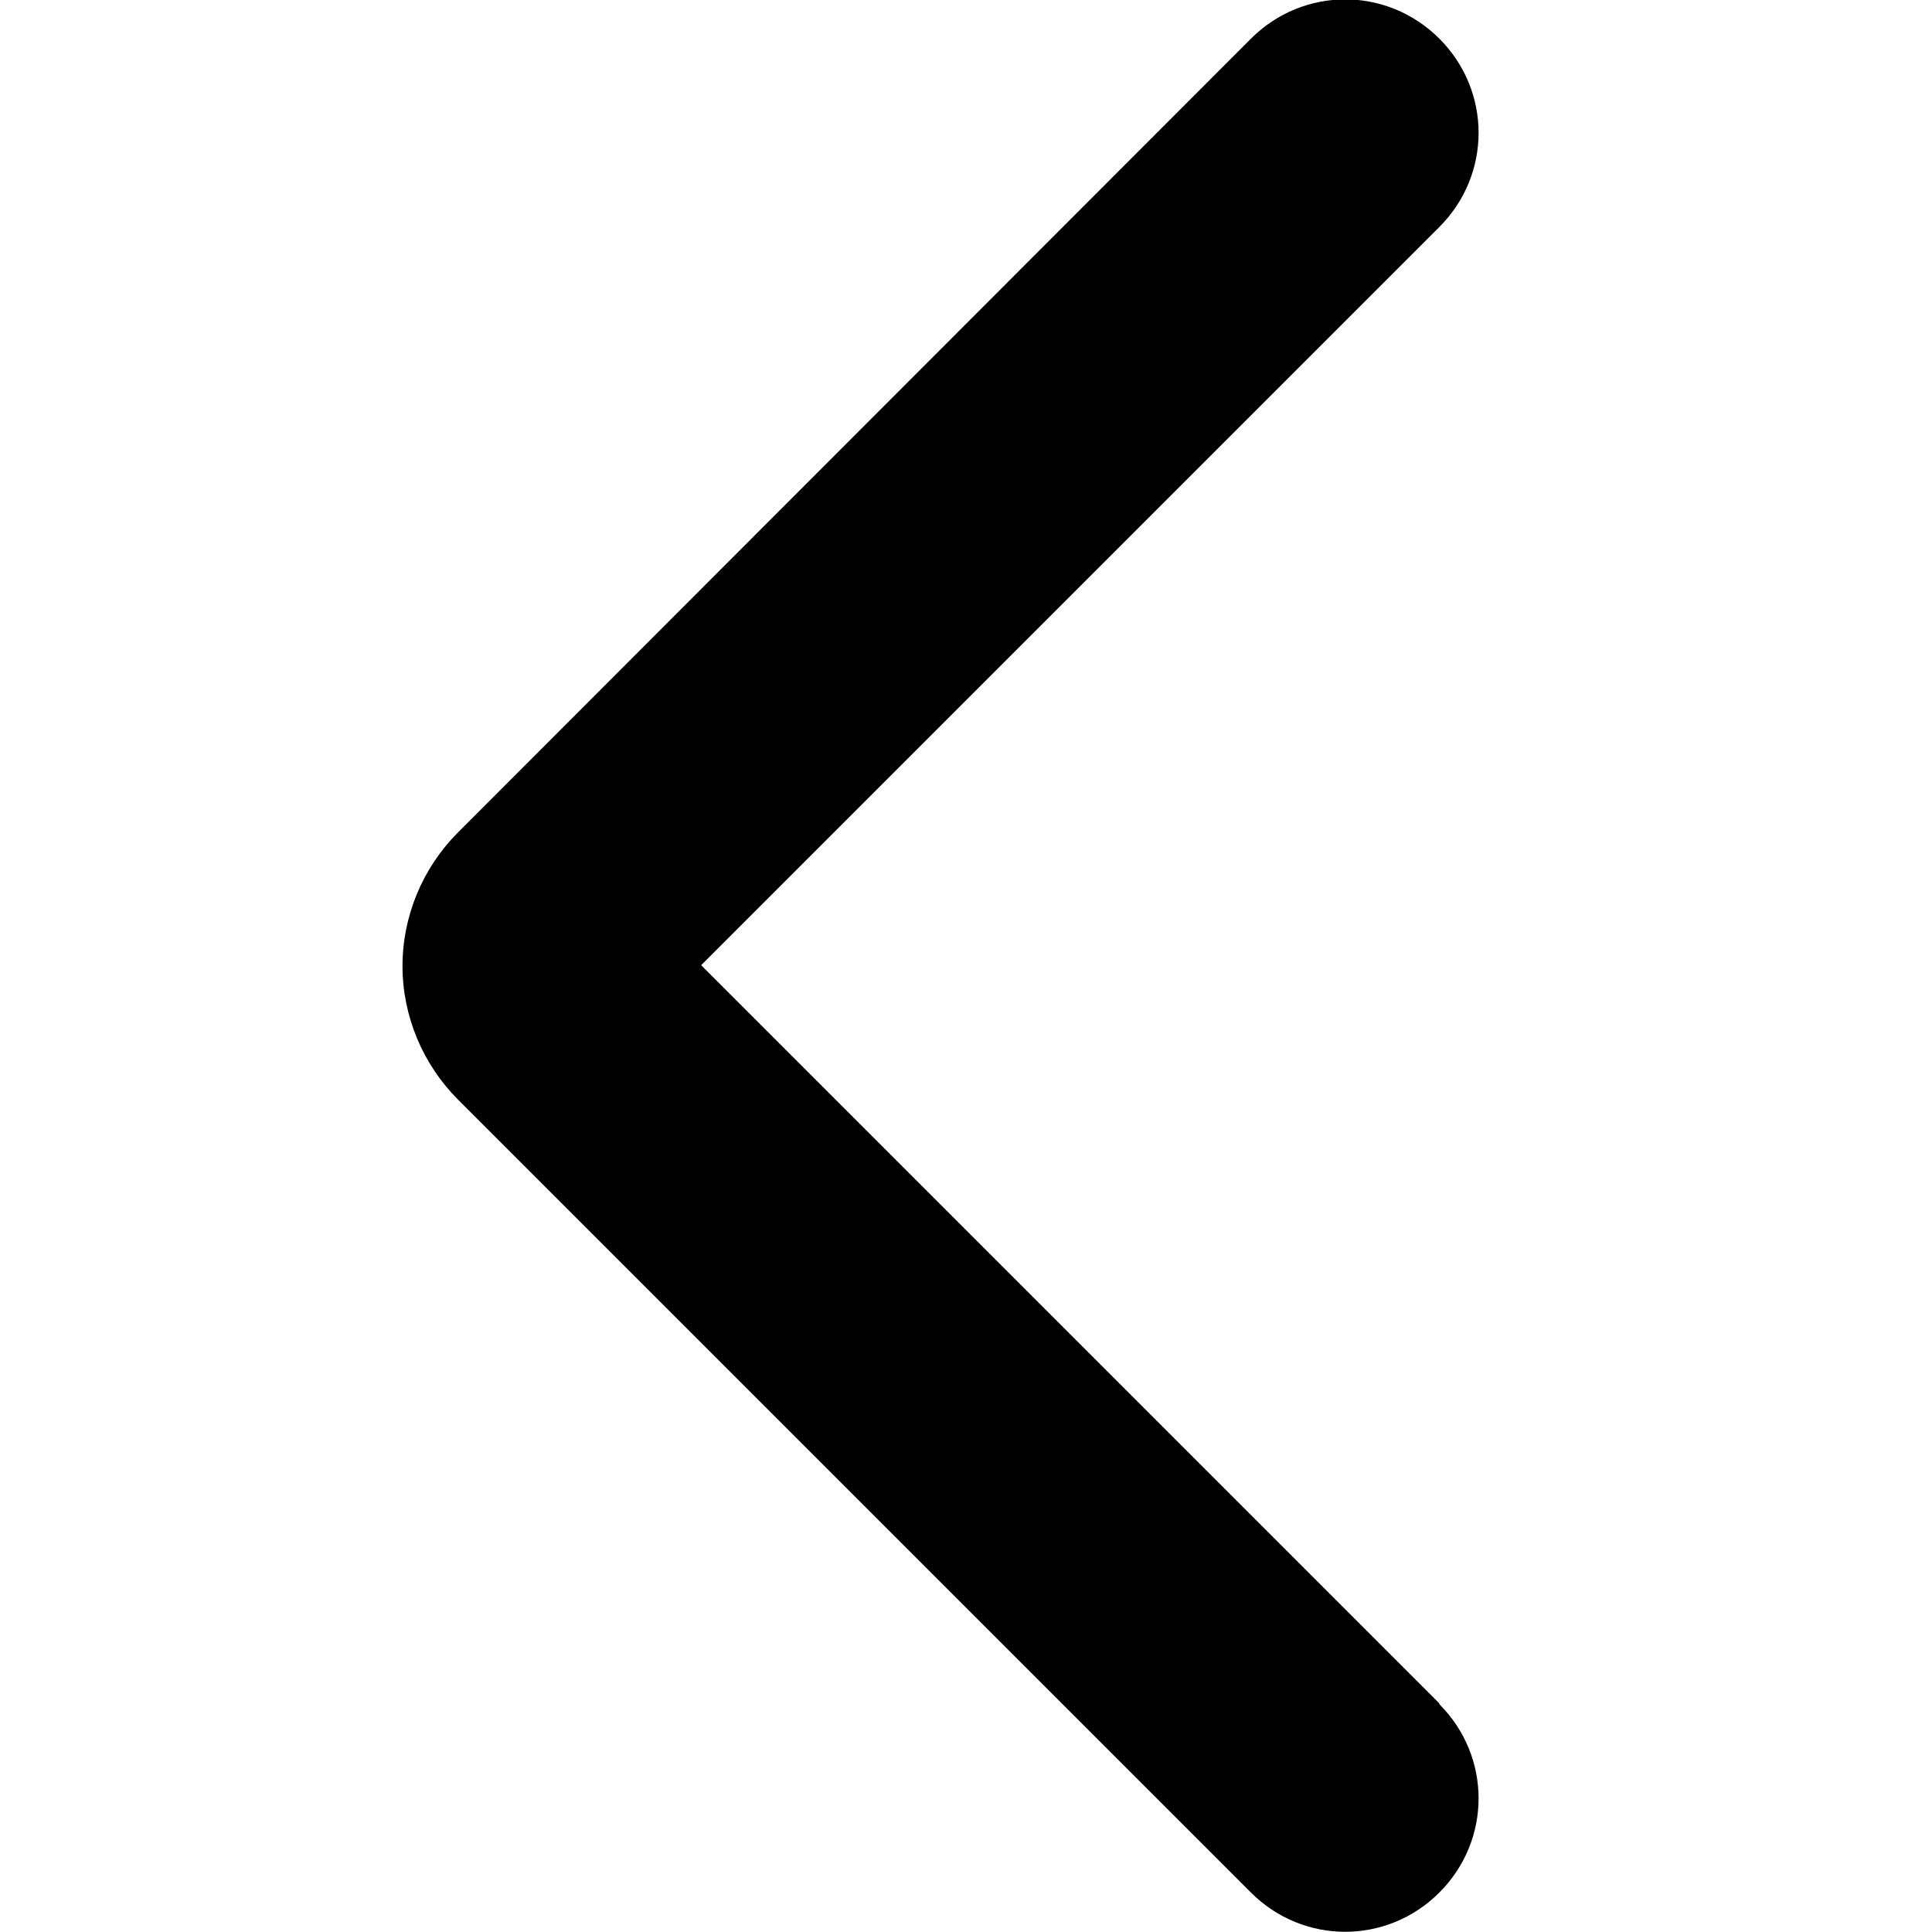 <svg fill="currentColor" viewBox="0 0 24 24" xmlns="http://www.w3.org/2000/svg" role="img"><path d="M17.88 21.17c.65.65.65 1.69 0 2.34-.65.65-1.69.65-2.34 0l-9.85-9.85C5.25 13.22 5 12.62 5 12s.25-1.22.69-1.66L15.54.48c.65-.65 1.69-.65 2.34 0 .65.65.65 1.69 0 2.34l-9.17 9.17 9.17 9.17Z"/></svg>